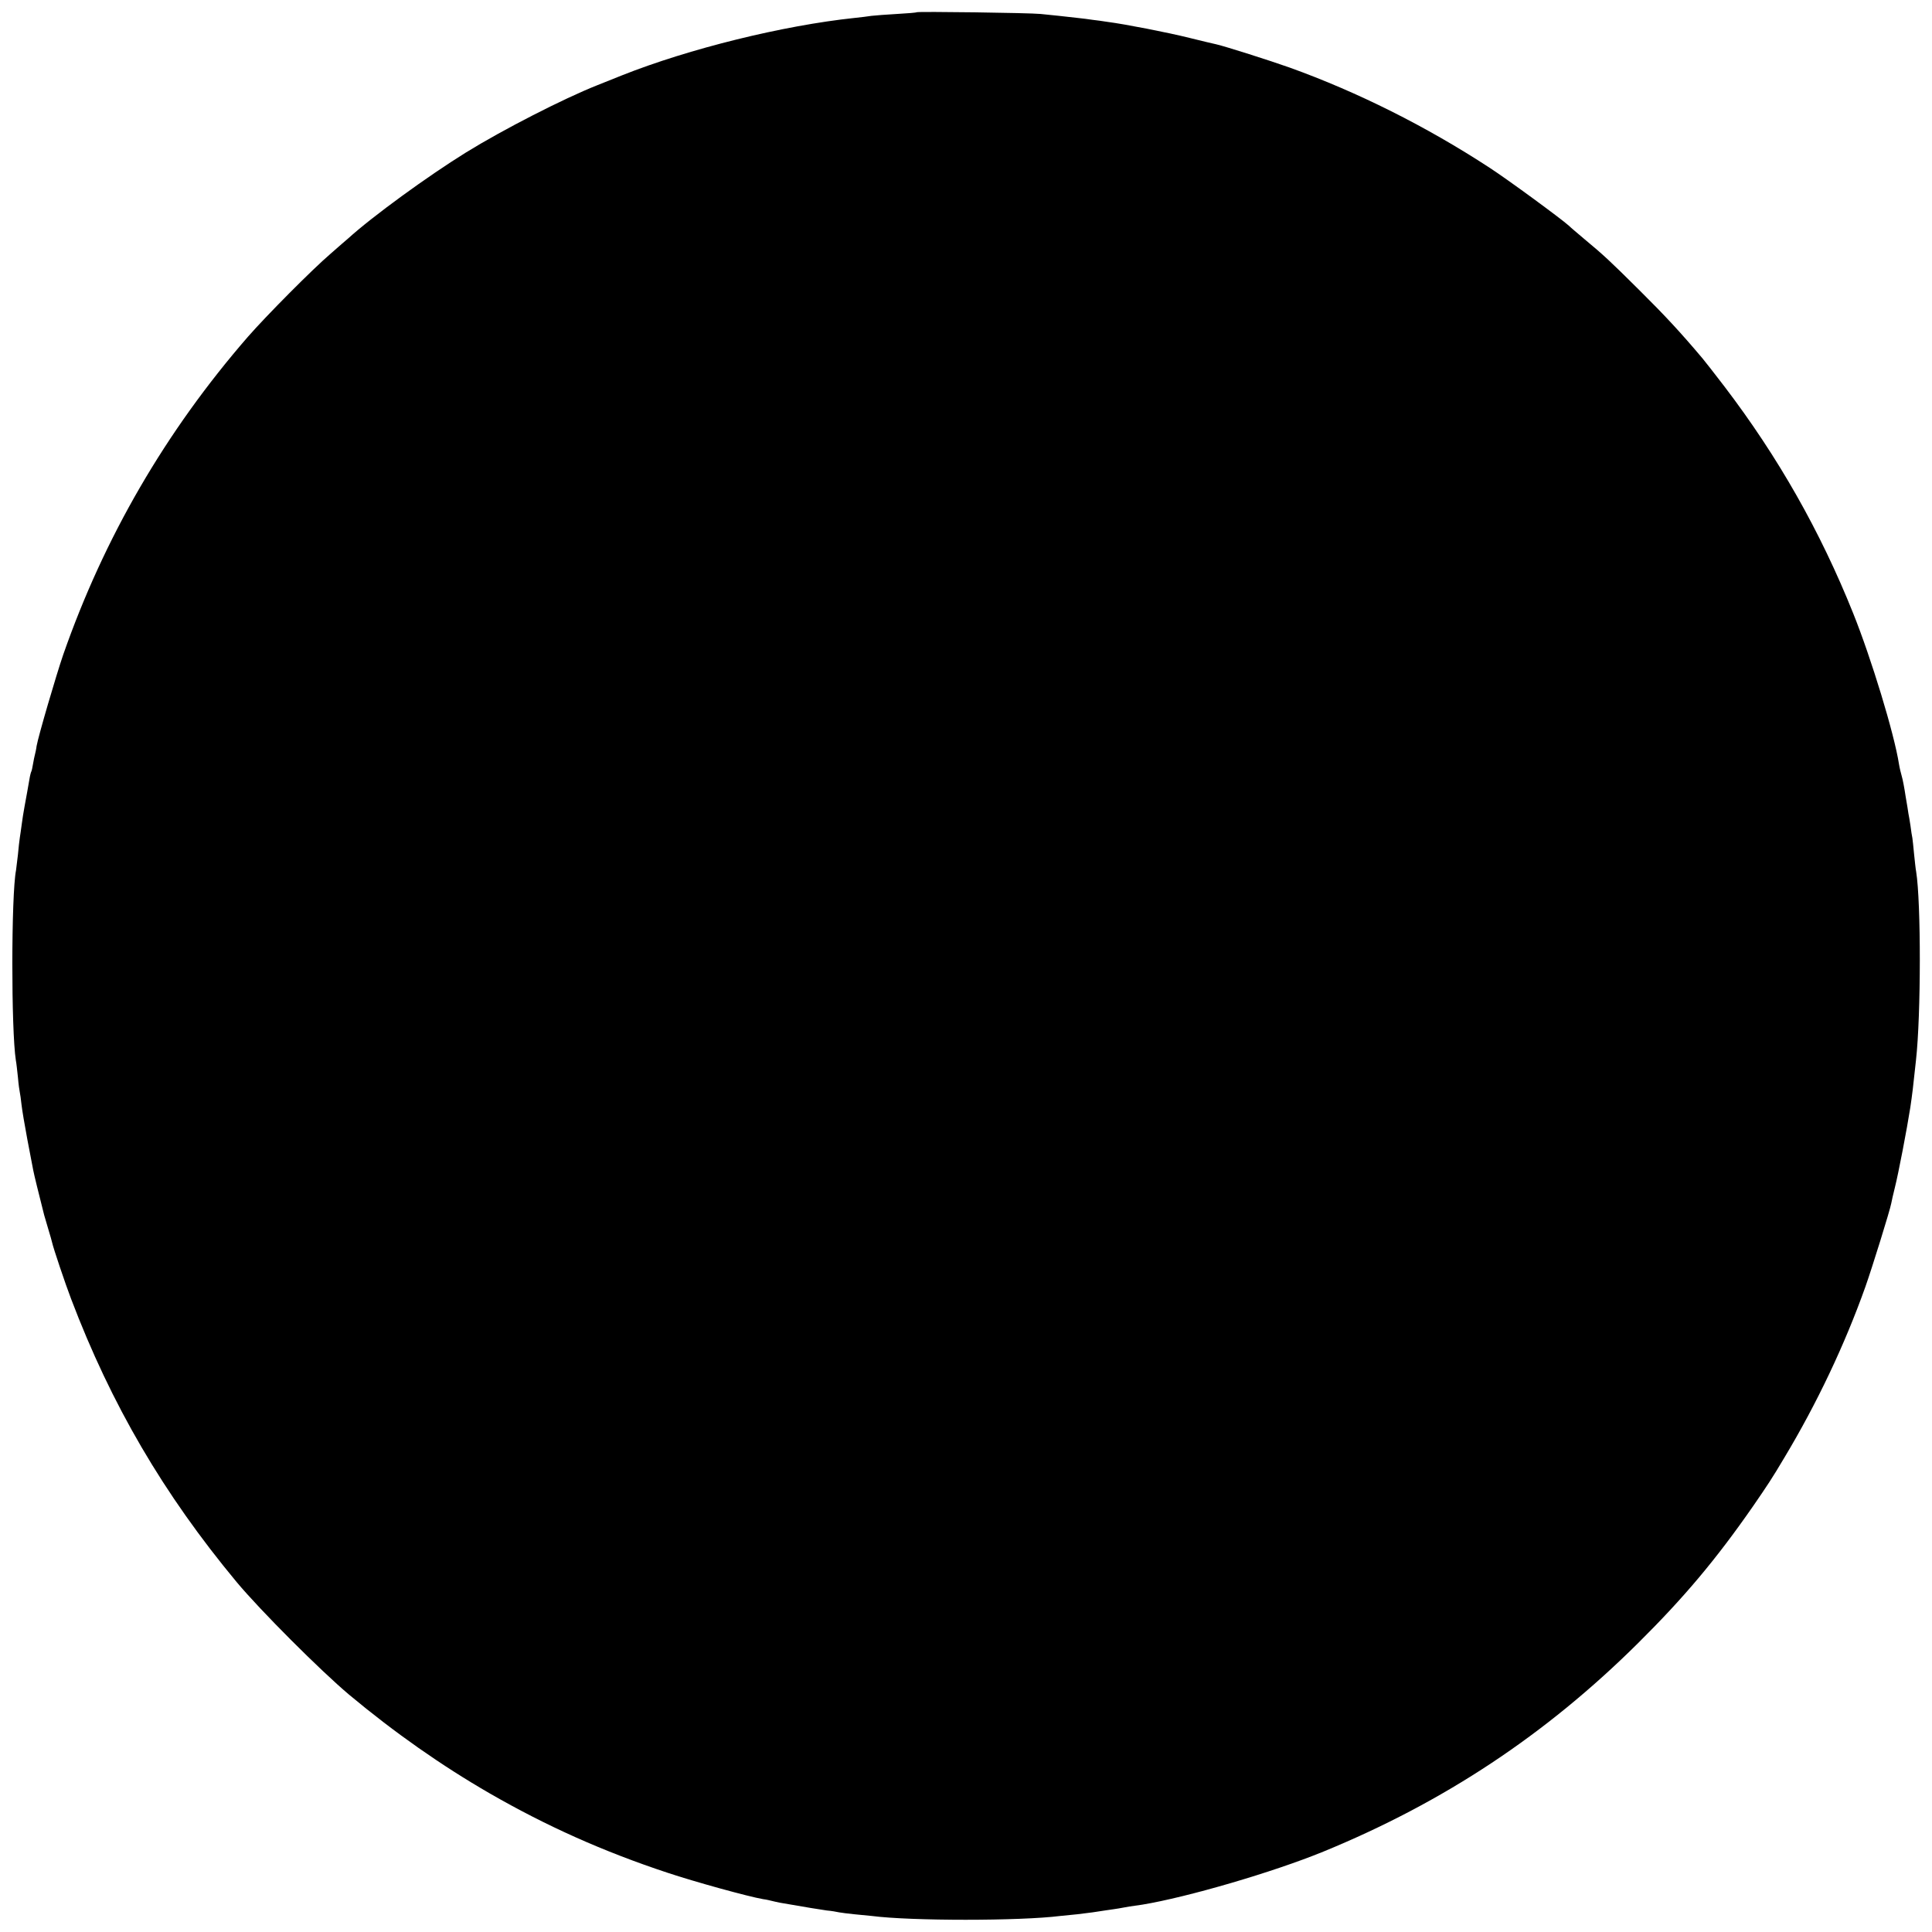 <svg version="1" xmlns="http://www.w3.org/2000/svg" width="1365.333" height="1365.333" viewBox="0 0 1024 1024"><path d="M485.8 6.5c-.1.2-4.9.6-10.4.9-5.6.3-11.7.8-13.5 1-1.9.3-5.9.8-8.9 1.1-37.9 4-87.8 16.3-123.5 30.5-4.4 1.8-10.2 4.1-13 5.2-17.9 7.1-49.9 23.5-69.5 35.6-20.3 12.6-49.5 33.8-62.6 45.7-.6.5-4.8 4.1-9.2 8-9.7 8.3-34 32.8-43.8 44C87.7 228.8 55.2 284.9 33.5 347c-3.8 11.1-13.2 43.2-14.1 48.4-.2 1.7-.7 3.8-.9 4.6-.2.8-.7 3-1 4.9-.3 1.9-.7 3.7-.9 4-.2.3-.7 2.2-1 4.1-.8 4.7-1.5 8.5-2.6 14.5-.5 2.7-1.2 7-1.5 9.5-.3 2.5-.8 5.6-1 7-.2 1.4-.7 5.4-1 9-.4 3.6-.9 7.3-1 8.2-2.6 13.3-2.6 84.9-.1 100.8.3 1.4.7 5.4 1.1 9 .3 3.6.8 7.2 1 8 .2.8.6 3.7.9 6.5.3 2.7 1.7 11.1 3.1 18.5 1.4 7.4 2.8 14.7 3.1 16.2.4 2.2 2.9 12.4 5.8 23.8.2.8 1.2 4.2 2.2 7.5 1 3.3 1.9 6.4 2 7 .6 2.9 7.1 22.2 10.1 30 21.3 56.1 49 103.4 87.7 150 12.6 15.1 44.5 47 59.6 59.7 24.2 20.2 49.2 37.7 74.5 52.3 30.2 17.4 60.4 30.9 94.3 42.1 14.4 4.8 42.6 12.6 50.7 14 1.7.2 3.7.7 4.5.9.8.2 2.9.7 4.5 1 13.8 2.4 21.1 3.6 24.7 4.1 2.4.2 5.3.7 6.6 1 1.2.2 4.8.7 8 1 3.1.3 7.3.7 9.2.9 20.8 2.7 78.6 2.7 100 0 1.9-.2 6-.6 9-.9 3-.4 6.6-.8 8-1 1.4-.2 4.7-.7 7.3-1.1 2.7-.4 5.7-.8 6.7-1 .9-.2 3.5-.6 5.6-1 2.2-.3 5.3-.8 6.9-1 23.7-3.9 69.3-17.2 95.9-28.1 63.9-26.2 117.9-62 166.7-110.4 24.5-24.3 41.4-44.4 61-72.6 7.7-11.2 10-14.6 16.7-25.9 17.1-28.5 31.9-59.6 42.9-90.5 3.6-10.2 13-40.4 13.7-44.2.2-1.3 1.1-5 1.9-8.3 1.9-7.5 6.4-31 8.2-42.5 1-6.8 1.5-10.7 3-25 2.7-24.2 2.7-83.8.1-100-.3-1.4-.7-5.6-1.1-9.3-.3-3.7-.8-7.6-.9-8.5-.2-.9-.7-3.9-1-6.5-.4-2.7-.9-5.6-1.1-6.5-.1-1-.8-5.1-1.5-9.2-.6-4.1-1.5-8.9-2-10.5-.5-1.7-1.2-4.6-1.5-6.5-2.5-16.1-14.7-56.1-24.3-80-17.4-43.4-39.7-82.7-68.1-120-5.3-6.9-10.5-13.6-11.7-15-11.8-14-20-22.8-33.3-36-15.8-15.7-18.9-18.6-29.6-27.5-3.3-2.8-6.9-5.8-8-6.9-4.1-3.7-32.3-24.4-42-30.7-33.5-21.9-70.1-40.2-106-53.1-10.4-3.7-34-11.2-38.8-12.3-1.2-.2-7.6-1.8-14.2-3.4-11.6-2.9-34.2-7.3-43.5-8.5-2.5-.4-6.1-.9-8-1.1-1.9-.3-5.1-.7-7-.9-6.6-.8-15.5-1.7-20.5-2.2-5.8-.6-65.1-1.4-65.7-.9z"/></svg>